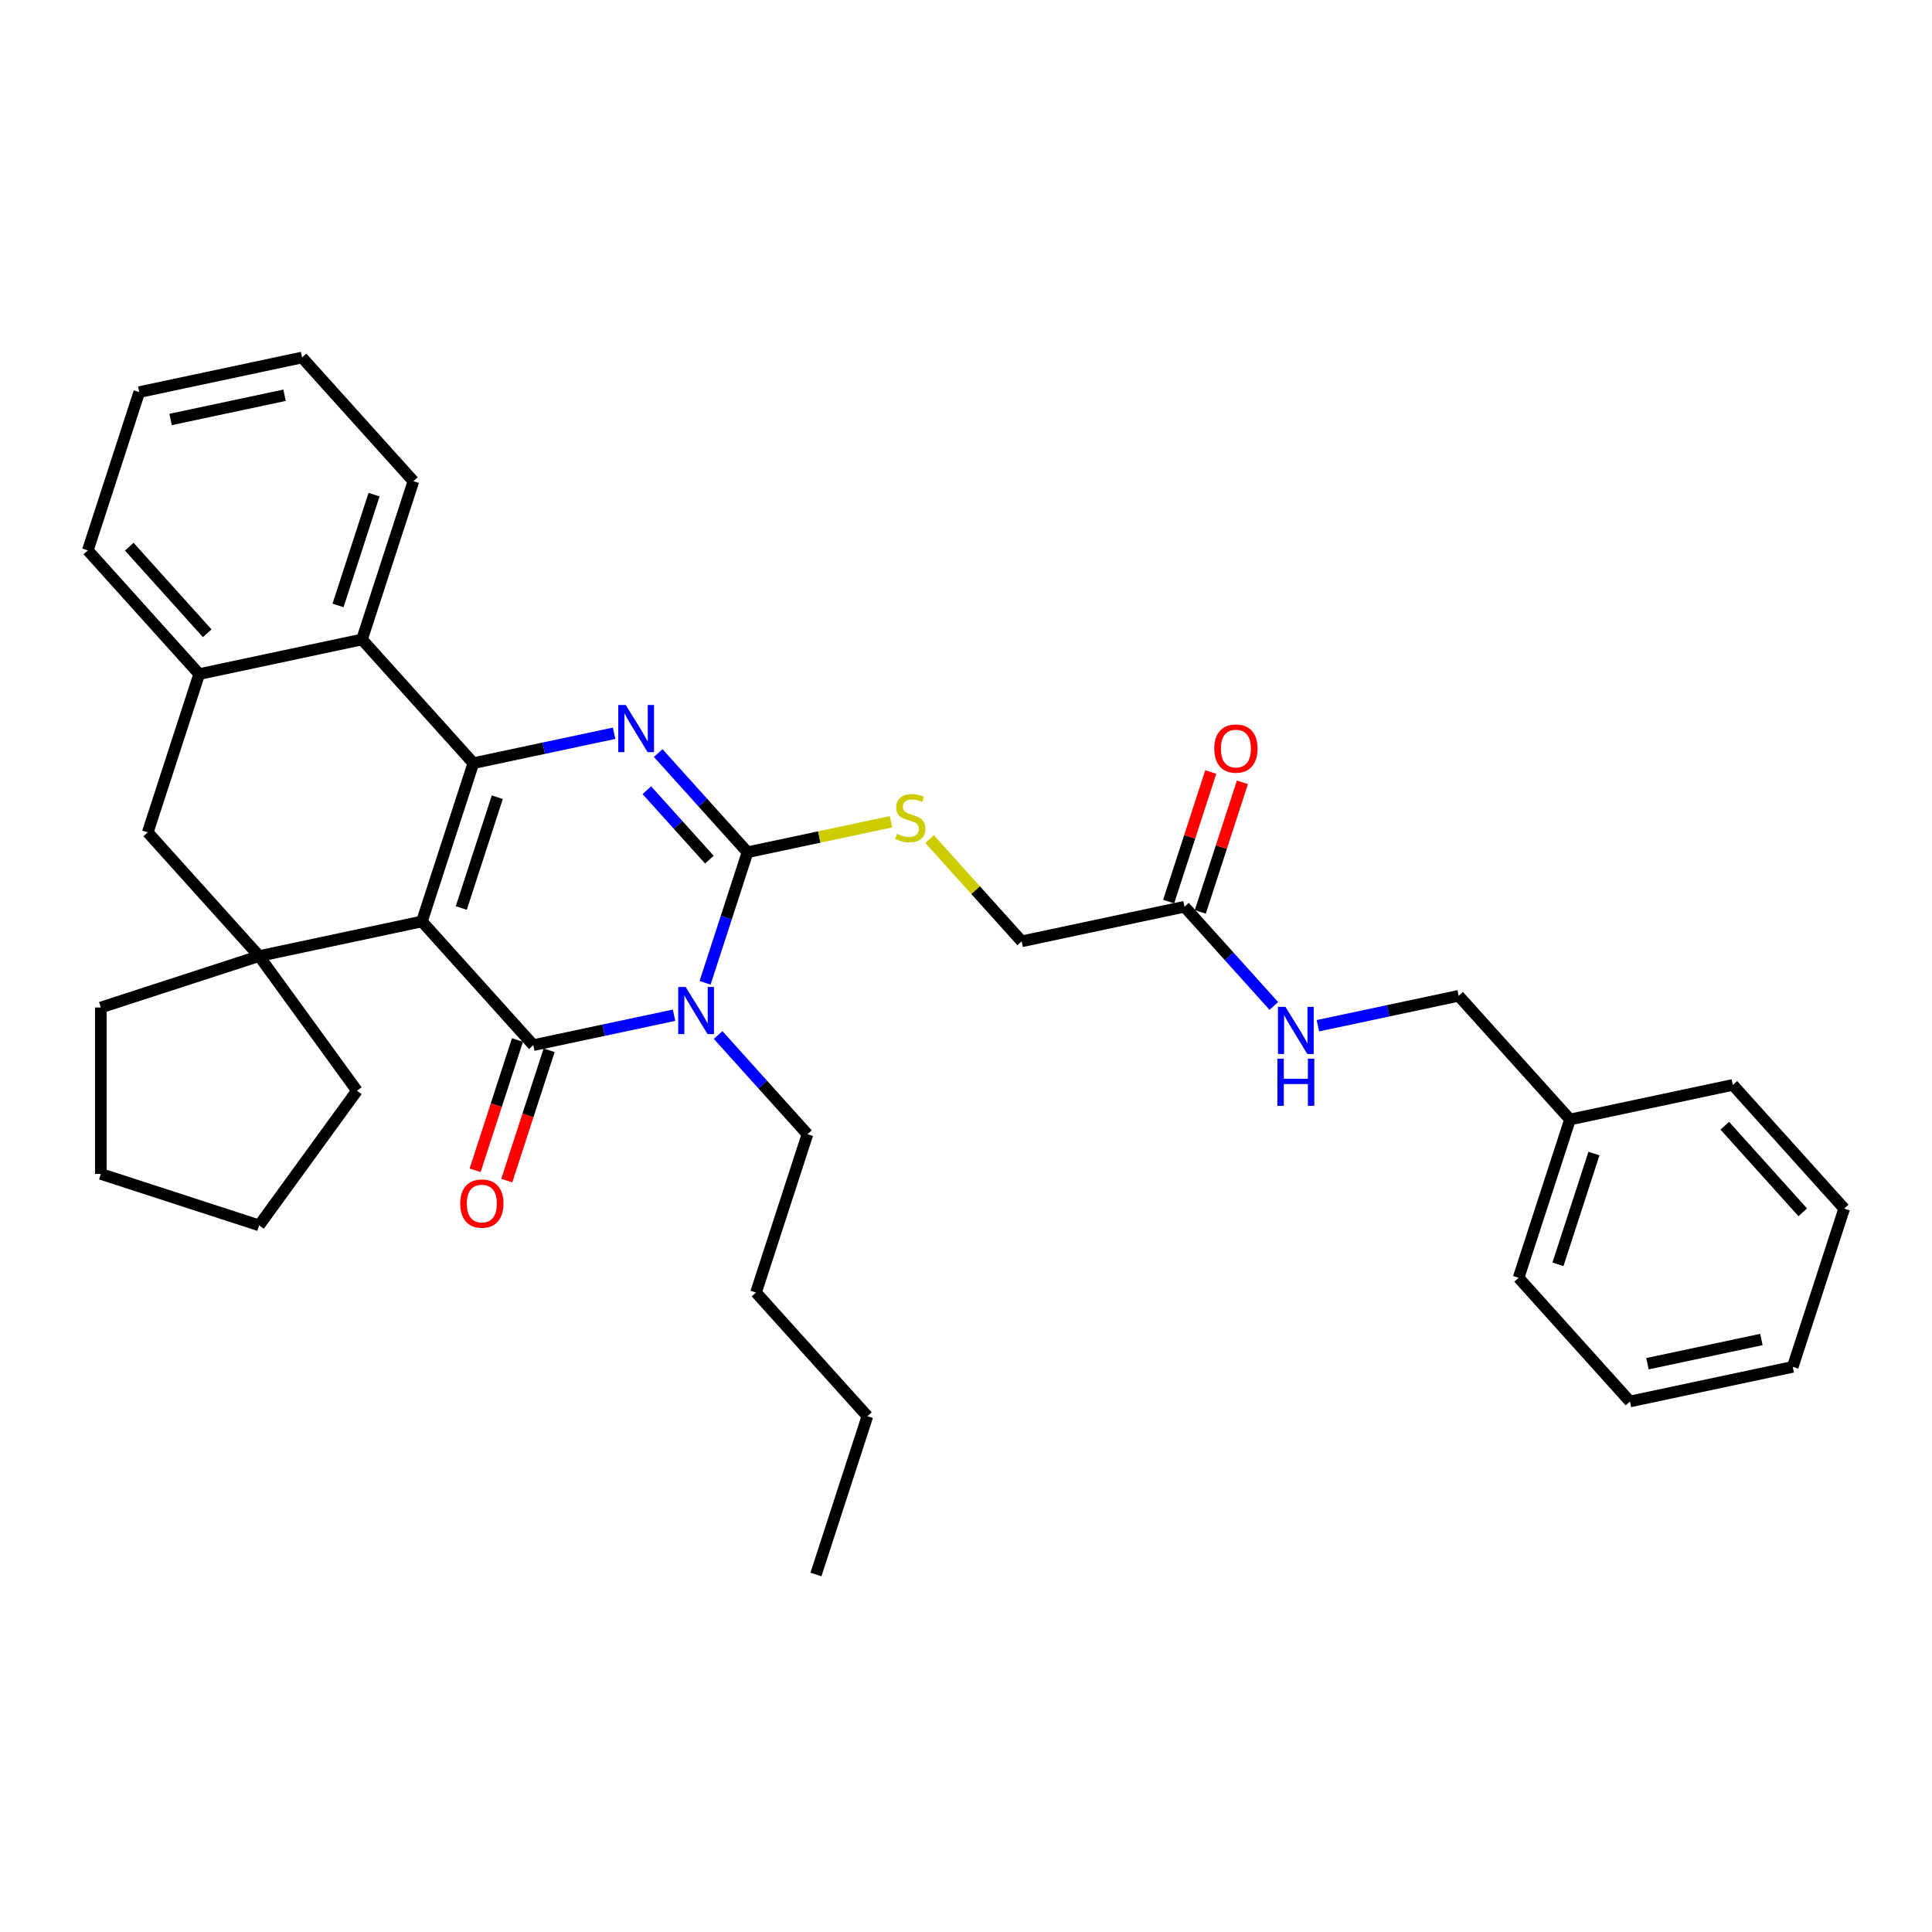 <?xml version='1.0' encoding='iso-8859-1'?>
<svg version='1.1' baseProfile='full'
              xmlns='http://www.w3.org/2000/svg'
                      xmlns:rdkit='http://www.rdkit.org/xml'
                      xmlns:xlink='http://www.w3.org/1999/xlink'
                  xml:space='preserve'
width='1000px' height='1000px' viewBox='0 0 1000 1000'>
<!-- END OF HEADER -->
<rect style='opacity:1.0;fill:#FFFFFF;stroke:none' width='1000' height='1000' x='0' y='0'> </rect>
<path class='bond-0' d='M 218.385,476.946 L 276.029,540.965' style='fill:none;fill-rule:evenodd;stroke:#000000;stroke-width:6px;stroke-linecap:butt;stroke-linejoin:miter;stroke-opacity:1' />
<path class='bond-1' d='M 218.385,476.946 L 245.006,395.015' style='fill:none;fill-rule:evenodd;stroke:#000000;stroke-width:6px;stroke-linecap:butt;stroke-linejoin:miter;stroke-opacity:1' />
<path class='bond-1' d='M 238.764,469.98 L 257.399,412.629' style='fill:none;fill-rule:evenodd;stroke:#000000;stroke-width:6px;stroke-linecap:butt;stroke-linejoin:miter;stroke-opacity:1' />
<path class='bond-5' d='M 218.385,476.946 L 134.121,494.857' style='fill:none;fill-rule:evenodd;stroke:#000000;stroke-width:6px;stroke-linecap:butt;stroke-linejoin:miter;stroke-opacity:1' />
<path class='bond-2' d='M 276.029,540.965 L 312.458,533.222' style='fill:none;fill-rule:evenodd;stroke:#000000;stroke-width:6px;stroke-linecap:butt;stroke-linejoin:miter;stroke-opacity:1' />
<path class='bond-2' d='M 312.458,533.222 L 348.887,525.479' style='fill:none;fill-rule:evenodd;stroke:#0000FF;stroke-width:6px;stroke-linecap:butt;stroke-linejoin:miter;stroke-opacity:1' />
<path class='bond-10' d='M 267.836,538.303 L 256.879,572.024' style='fill:none;fill-rule:evenodd;stroke:#000000;stroke-width:6px;stroke-linecap:butt;stroke-linejoin:miter;stroke-opacity:1' />
<path class='bond-10' d='M 256.879,572.024 L 245.923,605.744' style='fill:none;fill-rule:evenodd;stroke:#FF0000;stroke-width:6px;stroke-linecap:butt;stroke-linejoin:miter;stroke-opacity:1' />
<path class='bond-10' d='M 284.222,543.627 L 273.265,577.348' style='fill:none;fill-rule:evenodd;stroke:#000000;stroke-width:6px;stroke-linecap:butt;stroke-linejoin:miter;stroke-opacity:1' />
<path class='bond-10' d='M 273.265,577.348 L 262.309,611.068' style='fill:none;fill-rule:evenodd;stroke:#FF0000;stroke-width:6px;stroke-linecap:butt;stroke-linejoin:miter;stroke-opacity:1' />
<path class='bond-4' d='M 245.006,395.015 L 281.435,387.272' style='fill:none;fill-rule:evenodd;stroke:#000000;stroke-width:6px;stroke-linecap:butt;stroke-linejoin:miter;stroke-opacity:1' />
<path class='bond-4' d='M 281.435,387.272 L 317.864,379.529' style='fill:none;fill-rule:evenodd;stroke:#0000FF;stroke-width:6px;stroke-linecap:butt;stroke-linejoin:miter;stroke-opacity:1' />
<path class='bond-6' d='M 245.006,395.015 L 187.362,330.995' style='fill:none;fill-rule:evenodd;stroke:#000000;stroke-width:6px;stroke-linecap:butt;stroke-linejoin:miter;stroke-opacity:1' />
<path class='bond-14' d='M 371.699,535.722 L 394.818,561.398' style='fill:none;fill-rule:evenodd;stroke:#0000FF;stroke-width:6px;stroke-linecap:butt;stroke-linejoin:miter;stroke-opacity:1' />
<path class='bond-14' d='M 394.818,561.398 L 417.937,587.074' style='fill:none;fill-rule:evenodd;stroke:#000000;stroke-width:6px;stroke-linecap:butt;stroke-linejoin:miter;stroke-opacity:1' />
<path class='bond-36' d='M 364.956,508.702 L 375.935,474.913' style='fill:none;fill-rule:evenodd;stroke:#0000FF;stroke-width:6px;stroke-linecap:butt;stroke-linejoin:miter;stroke-opacity:1' />
<path class='bond-36' d='M 375.935,474.913 L 386.914,441.124' style='fill:none;fill-rule:evenodd;stroke:#000000;stroke-width:6px;stroke-linecap:butt;stroke-linejoin:miter;stroke-opacity:1' />
<path class='bond-3' d='M 386.914,441.124 L 363.795,415.448' style='fill:none;fill-rule:evenodd;stroke:#000000;stroke-width:6px;stroke-linecap:butt;stroke-linejoin:miter;stroke-opacity:1' />
<path class='bond-3' d='M 363.795,415.448 L 340.676,389.772' style='fill:none;fill-rule:evenodd;stroke:#0000FF;stroke-width:6px;stroke-linecap:butt;stroke-linejoin:miter;stroke-opacity:1' />
<path class='bond-3' d='M 367.174,444.95 L 350.991,426.976' style='fill:none;fill-rule:evenodd;stroke:#000000;stroke-width:6px;stroke-linecap:butt;stroke-linejoin:miter;stroke-opacity:1' />
<path class='bond-3' d='M 350.991,426.976 L 334.808,409.003' style='fill:none;fill-rule:evenodd;stroke:#0000FF;stroke-width:6px;stroke-linecap:butt;stroke-linejoin:miter;stroke-opacity:1' />
<path class='bond-9' d='M 386.914,441.124 L 424.058,433.229' style='fill:none;fill-rule:evenodd;stroke:#000000;stroke-width:6px;stroke-linecap:butt;stroke-linejoin:miter;stroke-opacity:1' />
<path class='bond-9' d='M 424.058,433.229 L 461.202,425.333' style='fill:none;fill-rule:evenodd;stroke:#CCCC00;stroke-width:6px;stroke-linecap:butt;stroke-linejoin:miter;stroke-opacity:1' />
<path class='bond-8' d='M 134.121,494.857 L 76.477,430.837' style='fill:none;fill-rule:evenodd;stroke:#000000;stroke-width:6px;stroke-linecap:butt;stroke-linejoin:miter;stroke-opacity:1' />
<path class='bond-17' d='M 134.121,494.857 L 184.757,564.551' style='fill:none;fill-rule:evenodd;stroke:#000000;stroke-width:6px;stroke-linecap:butt;stroke-linejoin:miter;stroke-opacity:1' />
<path class='bond-18' d='M 134.121,494.857 L 52.19,521.477' style='fill:none;fill-rule:evenodd;stroke:#000000;stroke-width:6px;stroke-linecap:butt;stroke-linejoin:miter;stroke-opacity:1' />
<path class='bond-20' d='M 187.362,330.995 L 213.983,249.065' style='fill:none;fill-rule:evenodd;stroke:#000000;stroke-width:6px;stroke-linecap:butt;stroke-linejoin:miter;stroke-opacity:1' />
<path class='bond-20' d='M 174.969,313.382 L 193.604,256.03' style='fill:none;fill-rule:evenodd;stroke:#000000;stroke-width:6px;stroke-linecap:butt;stroke-linejoin:miter;stroke-opacity:1' />
<path class='bond-35' d='M 187.362,330.995 L 103.098,348.906' style='fill:none;fill-rule:evenodd;stroke:#000000;stroke-width:6px;stroke-linecap:butt;stroke-linejoin:miter;stroke-opacity:1' />
<path class='bond-7' d='M 103.098,348.906 L 76.477,430.837' style='fill:none;fill-rule:evenodd;stroke:#000000;stroke-width:6px;stroke-linecap:butt;stroke-linejoin:miter;stroke-opacity:1' />
<path class='bond-21' d='M 103.098,348.906 L 45.455,284.887' style='fill:none;fill-rule:evenodd;stroke:#000000;stroke-width:6px;stroke-linecap:butt;stroke-linejoin:miter;stroke-opacity:1' />
<path class='bond-21' d='M 107.255,327.775 L 66.905,282.961' style='fill:none;fill-rule:evenodd;stroke:#000000;stroke-width:6px;stroke-linecap:butt;stroke-linejoin:miter;stroke-opacity:1' />
<path class='bond-15' d='M 481.154,434.292 L 504.988,460.762' style='fill:none;fill-rule:evenodd;stroke:#CCCC00;stroke-width:6px;stroke-linecap:butt;stroke-linejoin:miter;stroke-opacity:1' />
<path class='bond-15' d='M 504.988,460.762 L 528.822,487.232' style='fill:none;fill-rule:evenodd;stroke:#000000;stroke-width:6px;stroke-linecap:butt;stroke-linejoin:miter;stroke-opacity:1' />
<path class='bond-11' d='M 613.086,469.321 L 528.822,487.232' style='fill:none;fill-rule:evenodd;stroke:#000000;stroke-width:6px;stroke-linecap:butt;stroke-linejoin:miter;stroke-opacity:1' />
<path class='bond-12' d='M 613.086,469.321 L 636.205,494.998' style='fill:none;fill-rule:evenodd;stroke:#000000;stroke-width:6px;stroke-linecap:butt;stroke-linejoin:miter;stroke-opacity:1' />
<path class='bond-12' d='M 636.205,494.998 L 659.324,520.674' style='fill:none;fill-rule:evenodd;stroke:#0000FF;stroke-width:6px;stroke-linecap:butt;stroke-linejoin:miter;stroke-opacity:1' />
<path class='bond-13' d='M 621.279,471.984 L 632.174,438.453' style='fill:none;fill-rule:evenodd;stroke:#000000;stroke-width:6px;stroke-linecap:butt;stroke-linejoin:miter;stroke-opacity:1' />
<path class='bond-13' d='M 632.174,438.453 L 643.069,404.922' style='fill:none;fill-rule:evenodd;stroke:#FF0000;stroke-width:6px;stroke-linecap:butt;stroke-linejoin:miter;stroke-opacity:1' />
<path class='bond-13' d='M 604.893,466.659 L 615.788,433.129' style='fill:none;fill-rule:evenodd;stroke:#000000;stroke-width:6px;stroke-linecap:butt;stroke-linejoin:miter;stroke-opacity:1' />
<path class='bond-13' d='M 615.788,433.129 L 626.683,399.598' style='fill:none;fill-rule:evenodd;stroke:#FF0000;stroke-width:6px;stroke-linecap:butt;stroke-linejoin:miter;stroke-opacity:1' />
<path class='bond-16' d='M 682.136,530.917 L 718.565,523.173' style='fill:none;fill-rule:evenodd;stroke:#0000FF;stroke-width:6px;stroke-linecap:butt;stroke-linejoin:miter;stroke-opacity:1' />
<path class='bond-16' d='M 718.565,523.173 L 754.994,515.43' style='fill:none;fill-rule:evenodd;stroke:#000000;stroke-width:6px;stroke-linecap:butt;stroke-linejoin:miter;stroke-opacity:1' />
<path class='bond-24' d='M 417.937,587.074 L 391.316,669.005' style='fill:none;fill-rule:evenodd;stroke:#000000;stroke-width:6px;stroke-linecap:butt;stroke-linejoin:miter;stroke-opacity:1' />
<path class='bond-19' d='M 754.994,515.43 L 812.638,579.45' style='fill:none;fill-rule:evenodd;stroke:#000000;stroke-width:6px;stroke-linecap:butt;stroke-linejoin:miter;stroke-opacity:1' />
<path class='bond-27' d='M 184.757,564.551 L 134.121,634.245' style='fill:none;fill-rule:evenodd;stroke:#000000;stroke-width:6px;stroke-linecap:butt;stroke-linejoin:miter;stroke-opacity:1' />
<path class='bond-25' d='M 52.19,521.477 L 52.19,607.624' style='fill:none;fill-rule:evenodd;stroke:#000000;stroke-width:6px;stroke-linecap:butt;stroke-linejoin:miter;stroke-opacity:1' />
<path class='bond-22' d='M 812.638,579.45 L 786.017,661.38' style='fill:none;fill-rule:evenodd;stroke:#000000;stroke-width:6px;stroke-linecap:butt;stroke-linejoin:miter;stroke-opacity:1' />
<path class='bond-22' d='M 825.031,597.064 L 806.396,654.415' style='fill:none;fill-rule:evenodd;stroke:#000000;stroke-width:6px;stroke-linecap:butt;stroke-linejoin:miter;stroke-opacity:1' />
<path class='bond-23' d='M 812.638,579.45 L 896.902,561.539' style='fill:none;fill-rule:evenodd;stroke:#000000;stroke-width:6px;stroke-linecap:butt;stroke-linejoin:miter;stroke-opacity:1' />
<path class='bond-28' d='M 213.983,249.065 L 156.34,185.045' style='fill:none;fill-rule:evenodd;stroke:#000000;stroke-width:6px;stroke-linecap:butt;stroke-linejoin:miter;stroke-opacity:1' />
<path class='bond-29' d='M 45.455,284.887 L 72.075,202.956' style='fill:none;fill-rule:evenodd;stroke:#000000;stroke-width:6px;stroke-linecap:butt;stroke-linejoin:miter;stroke-opacity:1' />
<path class='bond-32' d='M 786.017,661.38 L 843.66,725.4' style='fill:none;fill-rule:evenodd;stroke:#000000;stroke-width:6px;stroke-linecap:butt;stroke-linejoin:miter;stroke-opacity:1' />
<path class='bond-31' d='M 896.902,561.539 L 954.545,625.558' style='fill:none;fill-rule:evenodd;stroke:#000000;stroke-width:6px;stroke-linecap:butt;stroke-linejoin:miter;stroke-opacity:1' />
<path class='bond-31' d='M 892.745,582.67 L 933.095,627.484' style='fill:none;fill-rule:evenodd;stroke:#000000;stroke-width:6px;stroke-linecap:butt;stroke-linejoin:miter;stroke-opacity:1' />
<path class='bond-26' d='M 391.316,669.005 L 448.959,733.024' style='fill:none;fill-rule:evenodd;stroke:#000000;stroke-width:6px;stroke-linecap:butt;stroke-linejoin:miter;stroke-opacity:1' />
<path class='bond-34' d='M 52.19,607.624 L 134.121,634.245' style='fill:none;fill-rule:evenodd;stroke:#000000;stroke-width:6px;stroke-linecap:butt;stroke-linejoin:miter;stroke-opacity:1' />
<path class='bond-30' d='M 448.959,733.024 L 422.338,814.955' style='fill:none;fill-rule:evenodd;stroke:#000000;stroke-width:6px;stroke-linecap:butt;stroke-linejoin:miter;stroke-opacity:1' />
<path class='bond-37' d='M 156.34,185.045 L 72.075,202.956' style='fill:none;fill-rule:evenodd;stroke:#000000;stroke-width:6px;stroke-linecap:butt;stroke-linejoin:miter;stroke-opacity:1' />
<path class='bond-37' d='M 147.282,204.585 L 88.297,217.122' style='fill:none;fill-rule:evenodd;stroke:#000000;stroke-width:6px;stroke-linecap:butt;stroke-linejoin:miter;stroke-opacity:1' />
<path class='bond-33' d='M 954.545,625.558 L 927.925,707.489' style='fill:none;fill-rule:evenodd;stroke:#000000;stroke-width:6px;stroke-linecap:butt;stroke-linejoin:miter;stroke-opacity:1' />
<path class='bond-38' d='M 843.66,725.4 L 927.925,707.489' style='fill:none;fill-rule:evenodd;stroke:#000000;stroke-width:6px;stroke-linecap:butt;stroke-linejoin:miter;stroke-opacity:1' />
<path class='bond-38' d='M 852.718,705.86 L 911.703,693.323' style='fill:none;fill-rule:evenodd;stroke:#000000;stroke-width:6px;stroke-linecap:butt;stroke-linejoin:miter;stroke-opacity:1' />
<path  class='atom-3' d='M 354.9 510.856
L 362.895 523.778
Q 363.687 525.053, 364.962 527.362
Q 366.237 529.67, 366.306 529.808
L 366.306 510.856
L 369.545 510.856
L 369.545 535.253
L 366.203 535.253
L 357.622 521.125
Q 356.623 519.471, 355.555 517.575
Q 354.521 515.68, 354.211 515.094
L 354.211 535.253
L 351.041 535.253
L 351.041 510.856
L 354.9 510.856
' fill='#0000FF'/>
<path  class='atom-5' d='M 323.878 364.906
L 331.872 377.828
Q 332.665 379.103, 333.94 381.412
Q 335.214 383.72, 335.283 383.858
L 335.283 364.906
L 338.523 364.906
L 338.523 389.303
L 335.18 389.303
L 326.6 375.174
Q 325.6 373.52, 324.532 371.625
Q 323.498 369.73, 323.188 369.144
L 323.188 389.303
L 320.018 389.303
L 320.018 364.906
L 323.878 364.906
' fill='#0000FF'/>
<path  class='atom-10' d='M 464.286 431.586
Q 464.562 431.69, 465.699 432.172
Q 466.836 432.655, 468.077 432.965
Q 469.352 433.24, 470.592 433.24
Q 472.901 433.24, 474.245 432.138
Q 475.589 431.001, 475.589 429.036
Q 475.589 427.692, 474.9 426.865
Q 474.245 426.038, 473.211 425.59
Q 472.178 425.143, 470.455 424.626
Q 468.284 423.971, 466.974 423.351
Q 465.699 422.73, 464.769 421.421
Q 463.873 420.112, 463.873 417.906
Q 463.873 414.839, 465.941 412.944
Q 468.042 411.049, 472.178 411.049
Q 475.003 411.049, 478.208 412.393
L 477.415 415.046
Q 474.486 413.84, 472.281 413.84
Q 469.903 413.84, 468.594 414.839
Q 467.284 415.804, 467.319 417.493
Q 467.319 418.802, 467.974 419.595
Q 468.663 420.387, 469.628 420.835
Q 470.627 421.283, 472.281 421.8
Q 474.486 422.489, 475.796 423.178
Q 477.105 423.868, 478.036 425.28
Q 479 426.659, 479 429.036
Q 479 432.413, 476.726 434.24
Q 474.486 436.031, 470.73 436.031
Q 468.559 436.031, 466.905 435.549
Q 465.286 435.101, 463.356 434.309
L 464.286 431.586
' fill='#CCCC00'/>
<path  class='atom-11' d='M 238.209 622.965
Q 238.209 617.107, 241.103 613.833
Q 243.998 610.56, 249.408 610.56
Q 254.818 610.56, 257.712 613.833
Q 260.607 617.107, 260.607 622.965
Q 260.607 628.892, 257.678 632.269
Q 254.749 635.611, 249.408 635.611
Q 244.032 635.611, 241.103 632.269
Q 238.209 628.926, 238.209 622.965
M 249.408 632.854
Q 253.129 632.854, 255.128 630.373
Q 257.161 627.858, 257.161 622.965
Q 257.161 618.175, 255.128 615.763
Q 253.129 613.316, 249.408 613.316
Q 245.686 613.316, 243.653 615.728
Q 241.655 618.141, 241.655 622.965
Q 241.655 627.892, 243.653 630.373
Q 245.686 632.854, 249.408 632.854
' fill='#FF0000'/>
<path  class='atom-13' d='M 665.337 521.143
L 673.331 534.065
Q 674.124 535.34, 675.399 537.648
Q 676.674 539.957, 676.743 540.095
L 676.743 521.143
L 679.982 521.143
L 679.982 545.54
L 676.639 545.54
L 668.059 531.411
Q 667.06 529.757, 665.992 527.862
Q 664.958 525.967, 664.648 525.381
L 664.648 545.54
L 661.477 545.54
L 661.477 521.143
L 665.337 521.143
' fill='#0000FF'/>
<path  class='atom-13' d='M 661.185 547.979
L 664.493 547.979
L 664.493 558.351
L 676.967 558.351
L 676.967 547.979
L 680.275 547.979
L 680.275 572.376
L 676.967 572.376
L 676.967 561.108
L 664.493 561.108
L 664.493 572.376
L 661.185 572.376
L 661.185 547.979
' fill='#0000FF'/>
<path  class='atom-14' d='M 628.508 387.46
Q 628.508 381.602, 631.402 378.328
Q 634.297 375.055, 639.707 375.055
Q 645.117 375.055, 648.012 378.328
Q 650.906 381.602, 650.906 387.46
Q 650.906 393.387, 647.977 396.764
Q 645.048 400.106, 639.707 400.106
Q 634.331 400.106, 631.402 396.764
Q 628.508 393.421, 628.508 387.46
M 639.707 397.35
Q 643.429 397.35, 645.427 394.868
Q 647.46 392.353, 647.46 387.46
Q 647.46 382.67, 645.427 380.258
Q 643.429 377.811, 639.707 377.811
Q 635.985 377.811, 633.952 380.224
Q 631.954 382.636, 631.954 387.46
Q 631.954 392.387, 633.952 394.868
Q 635.985 397.35, 639.707 397.35
' fill='#FF0000'/>
</svg>
